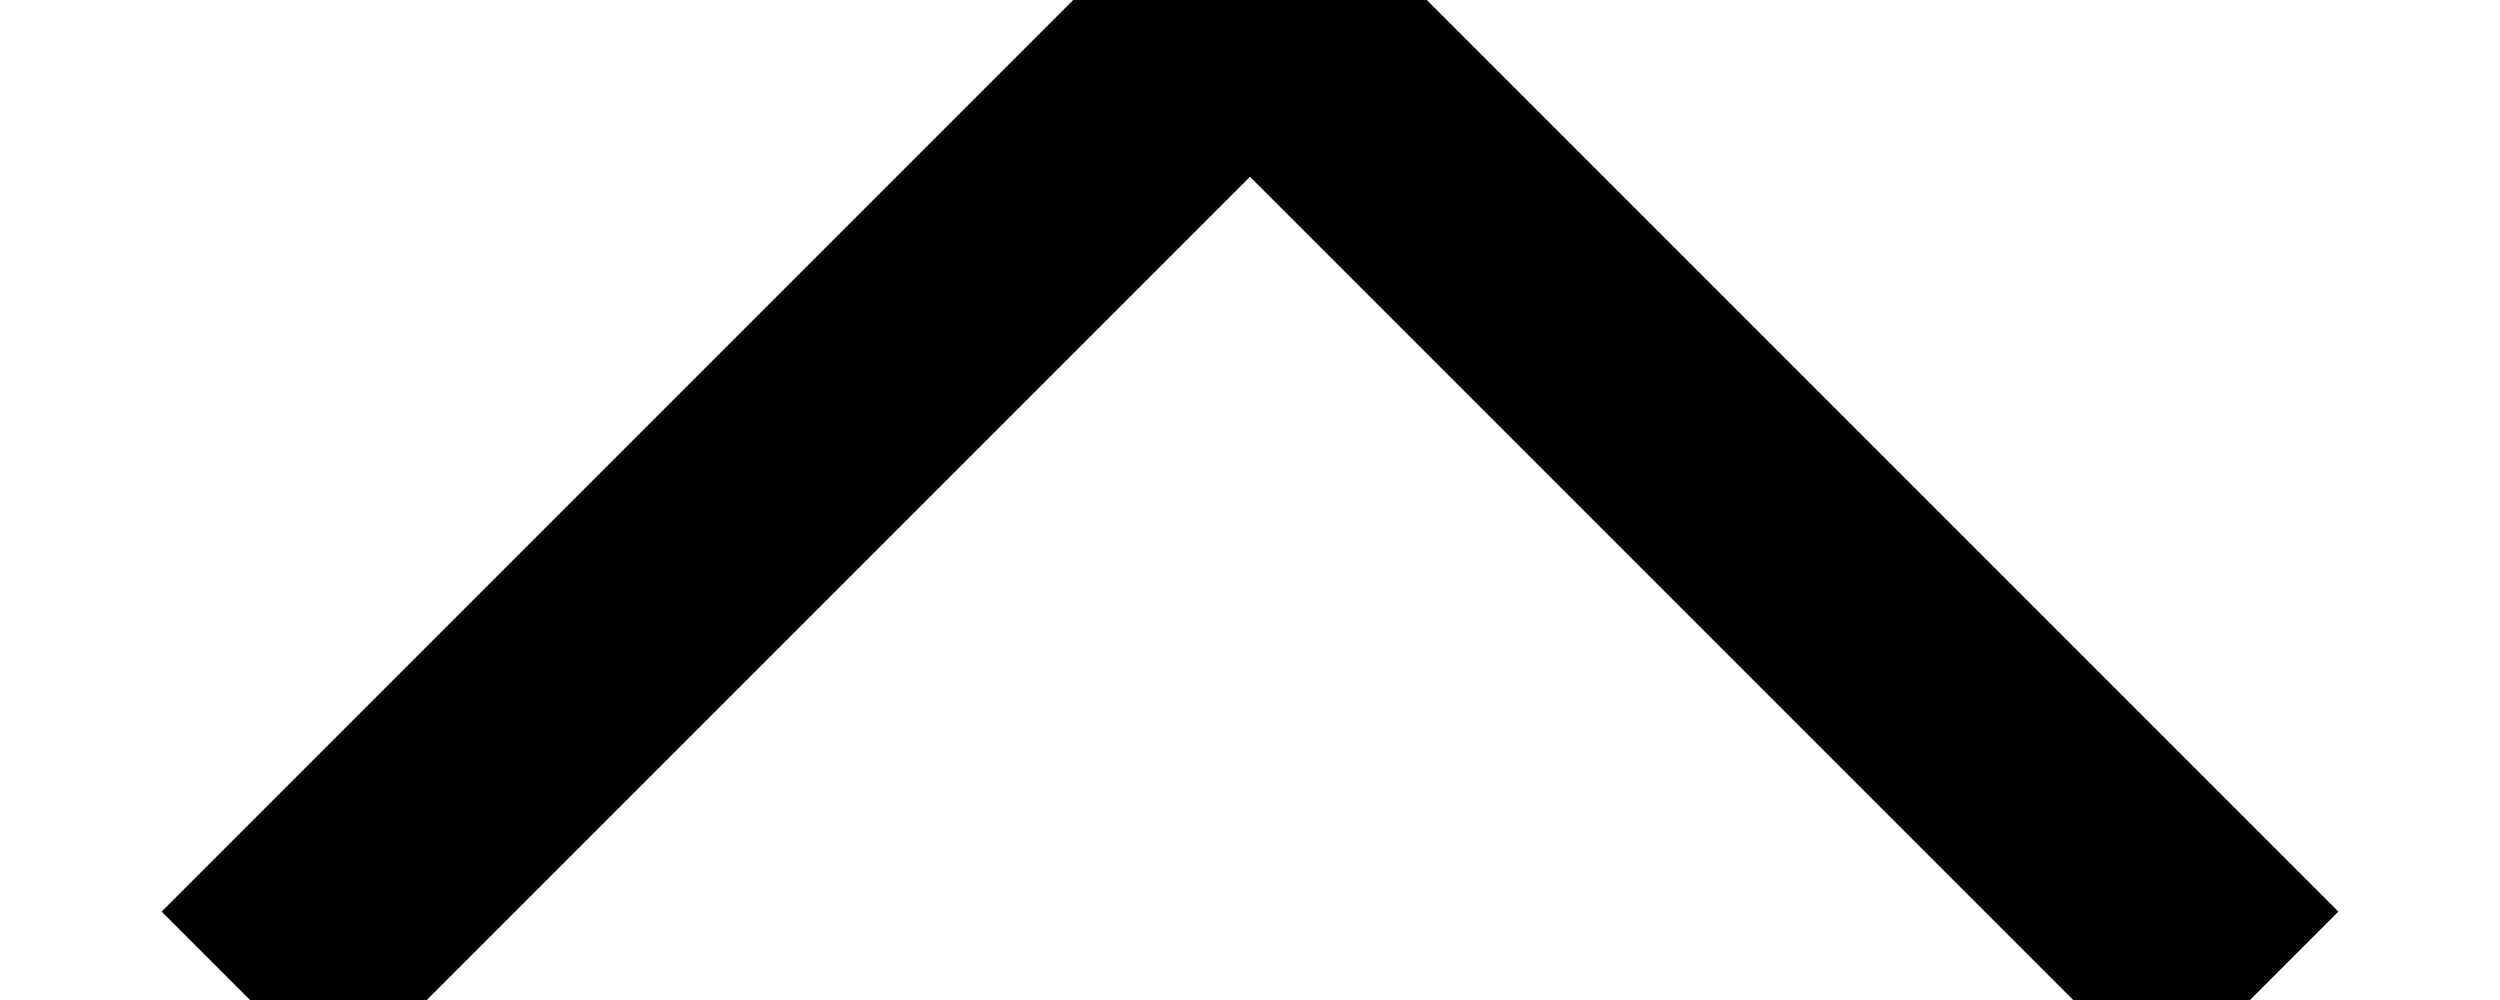 <?xml version="1.0" encoding="UTF-8"?>
<svg width="10px" height="4px" viewBox="0 0 10 4" version="1.1" xmlns="http://www.w3.org/2000/svg" xmlns:xlink="http://www.w3.org/1999/xlink">
    <g id="Components/Collaps-footer" stroke="none" stroke-width="1" fill="none" fill-rule="evenodd" transform="translate(-977, -20)">
        <polyline id="Icon-arrow_small" stroke="#000000" transform="translate(982, 22) rotate(180) translate(-982, -22) " points="986 20 982 24 978 20"></polyline>
    </g>
</svg>